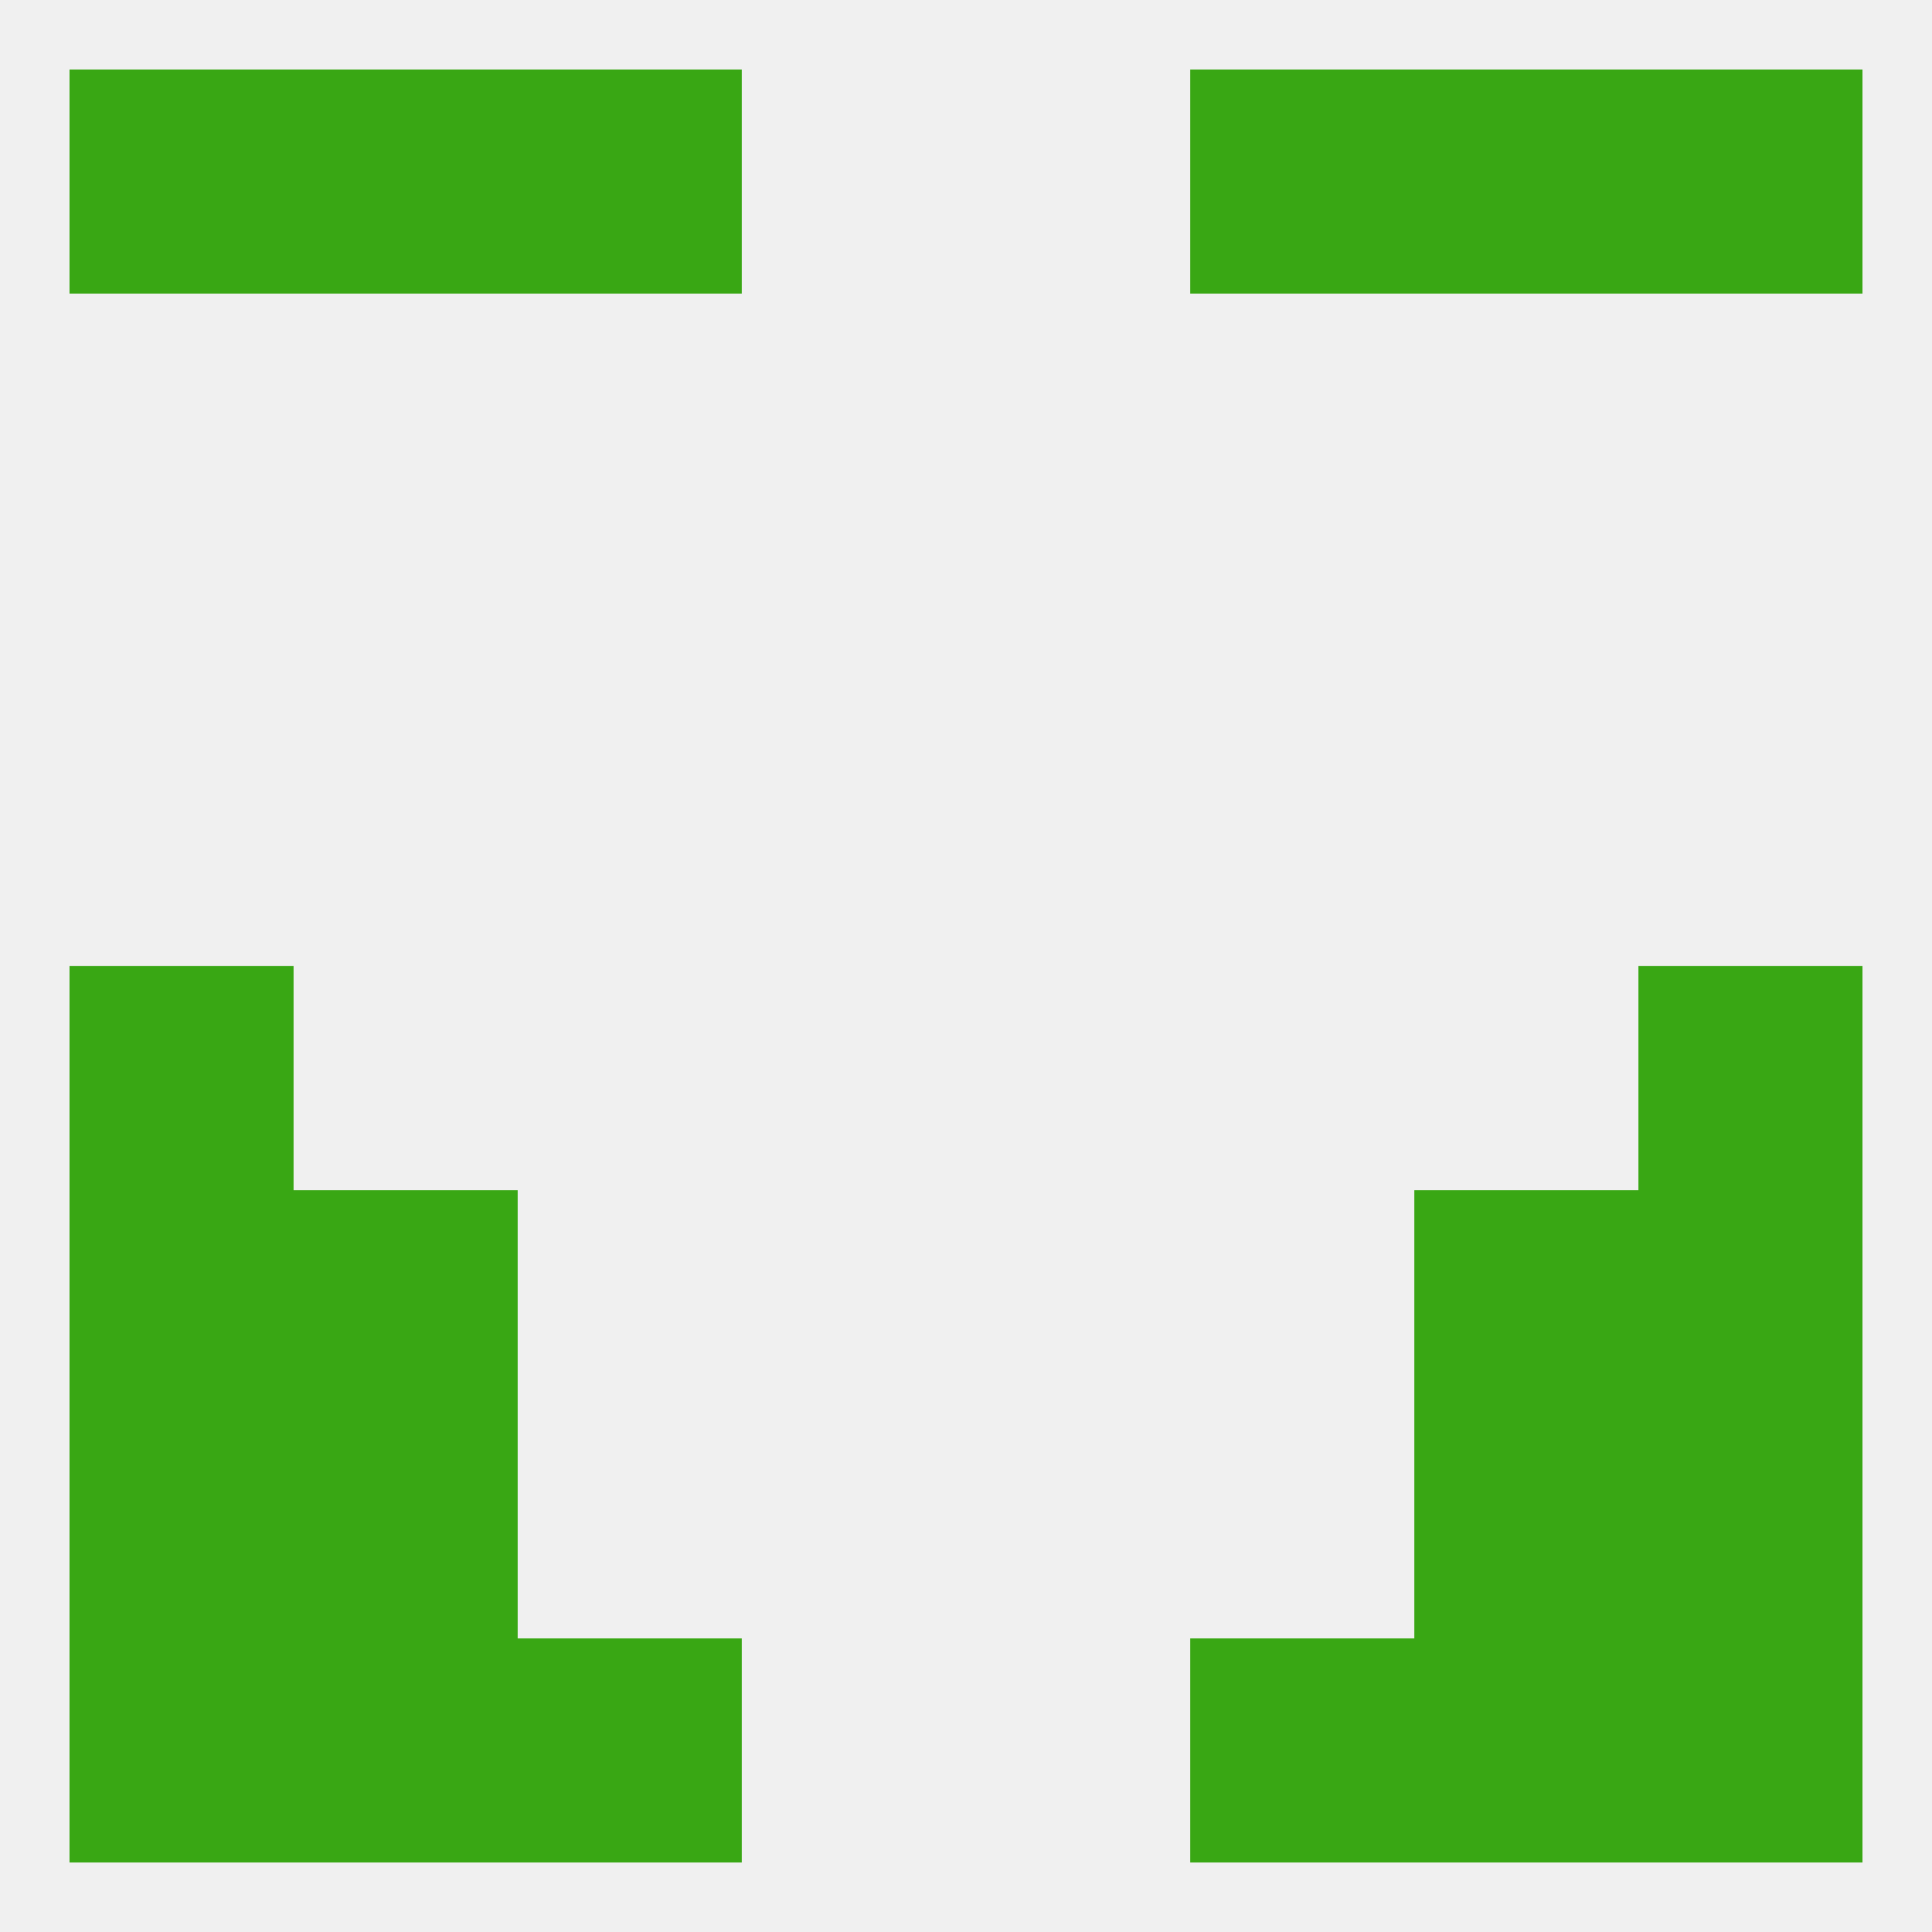 
<!--   <?xml version="1.0"?> -->
<svg version="1.1" baseprofile="full" xmlns="http://www.w3.org/2000/svg" xmlns:xlink="http://www.w3.org/1999/xlink" xmlns:ev="http://www.w3.org/2001/xml-events" width="250" height="250" viewBox="0 0 250 250" >
	<rect width="100%" height="100%" fill="rgba(240,240,240,255)"/>

	<rect x="9" y="125" width="29" height="29" fill="rgba(57,167,20,255)"/>
	<rect x="212" y="125" width="29" height="29" fill="rgba(57,167,20,255)"/>
	<rect x="183" y="154" width="29" height="29" fill="rgba(57,167,20,255)"/>
	<rect x="9" y="154" width="29" height="29" fill="rgba(57,167,20,255)"/>
	<rect x="212" y="154" width="29" height="29" fill="rgba(57,167,20,255)"/>
	<rect x="38" y="154" width="29" height="29" fill="rgba(57,167,20,255)"/>
	<rect x="38" y="183" width="29" height="29" fill="rgba(57,167,20,255)"/>
	<rect x="183" y="183" width="29" height="29" fill="rgba(57,167,20,255)"/>
	<rect x="9" y="183" width="29" height="29" fill="rgba(57,167,20,255)"/>
	<rect x="212" y="183" width="29" height="29" fill="rgba(57,167,20,255)"/>
	<rect x="38" y="212" width="29" height="29" fill="rgba(57,167,20,255)"/>
	<rect x="183" y="212" width="29" height="29" fill="rgba(57,167,20,255)"/>
	<rect x="67" y="212" width="29" height="29" fill="rgba(57,167,20,255)"/>
	<rect x="154" y="212" width="29" height="29" fill="rgba(57,167,20,255)"/>
	<rect x="9" y="212" width="29" height="29" fill="rgba(57,167,20,255)"/>
	<rect x="212" y="212" width="29" height="29" fill="rgba(57,167,20,255)"/>
	<rect x="67" y="9" width="29" height="29" fill="rgba(57,167,20,255)"/>
	<rect x="154" y="9" width="29" height="29" fill="rgba(57,167,20,255)"/>
	<rect x="38" y="9" width="29" height="29" fill="rgba(57,167,20,255)"/>
	<rect x="183" y="9" width="29" height="29" fill="rgba(57,167,20,255)"/>
	<rect x="9" y="9" width="29" height="29" fill="rgba(57,167,20,255)"/>
	<rect x="212" y="9" width="29" height="29" fill="rgba(57,167,20,255)"/>
</svg>